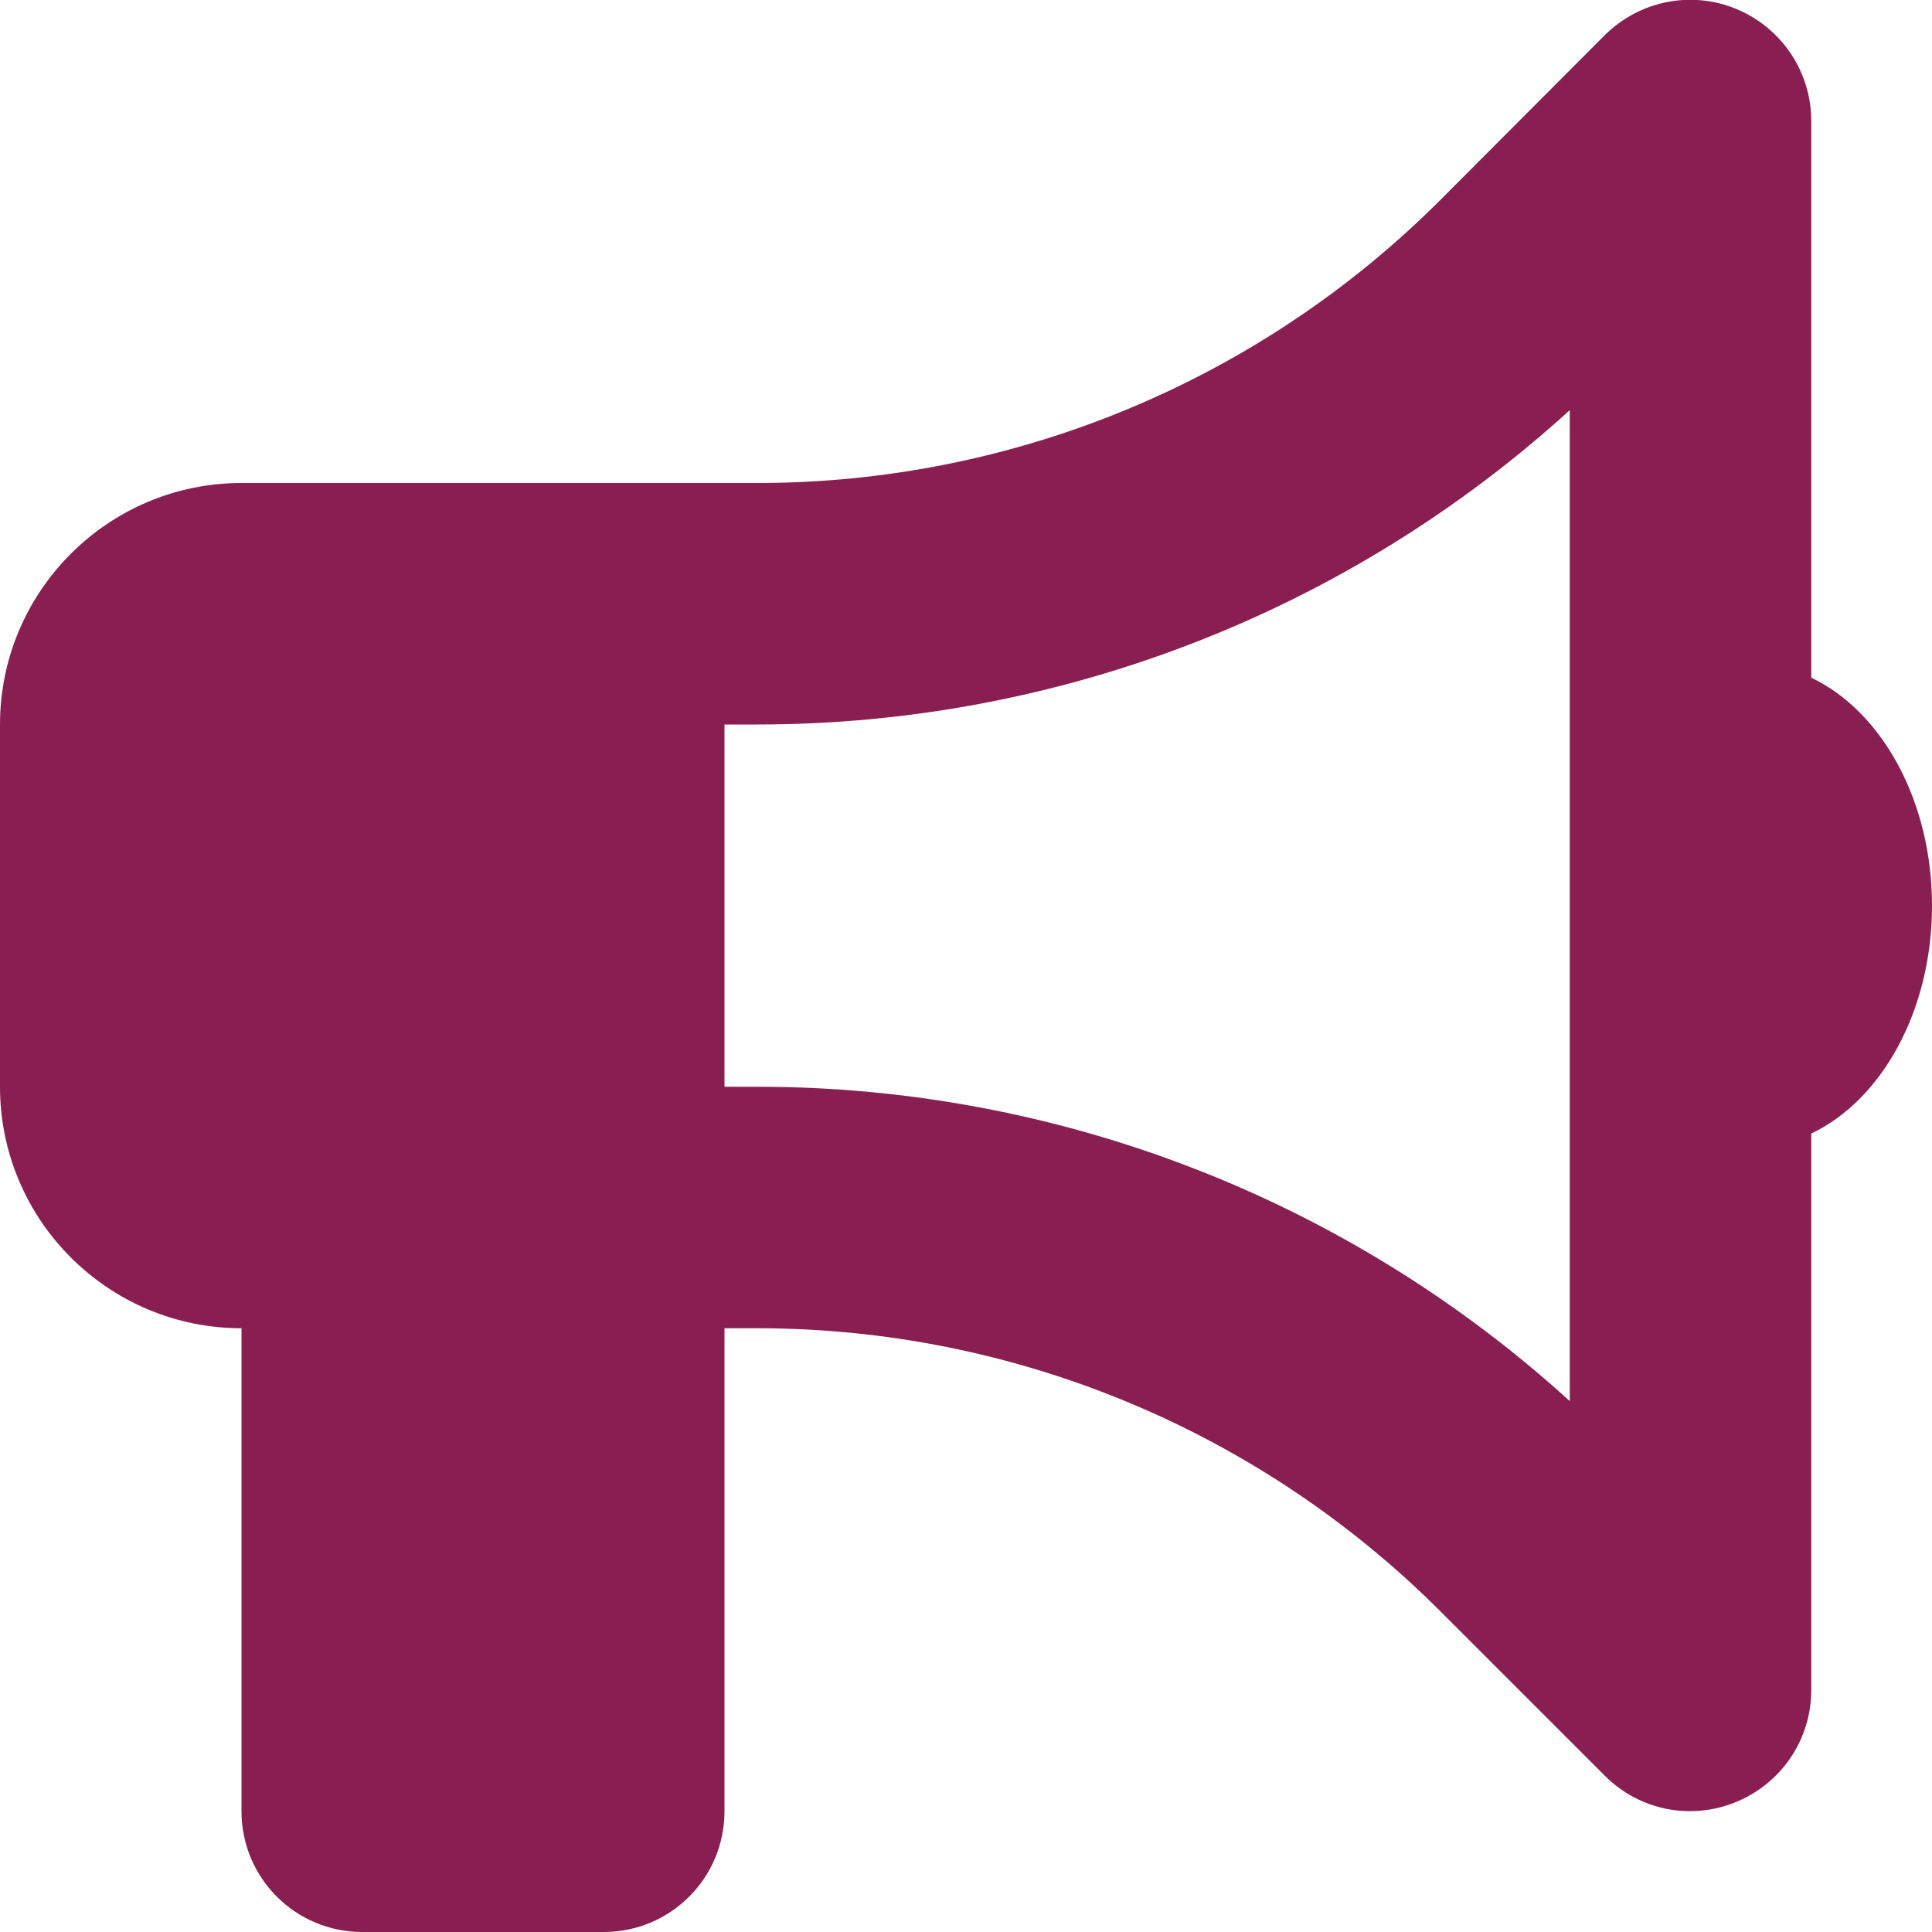 <?xml version="1.0" encoding="utf-8"?>
<!-- Generator: Adobe Illustrator 27.5.0, SVG Export Plug-In . SVG Version: 6.00 Build 0)  -->
<svg version="1.1" id="Vrstva_1" xmlns="http://www.w3.org/2000/svg" xmlns:xlink="http://www.w3.org/1999/xlink" x="0px" y="0px"
	 viewBox="0 0 512 512" style="enable-background:new 0 0 512 512;" xml:space="preserve">
<style type="text/css">
	.st0{fill:#891F51;}
</style>
<path class="st0" d="M480,32c0-12.9-7.8-24.6-19.8-29.6s-25.7-2.2-34.9,6.9L381.7,53c-48,48-113.1,75-181,75H192h-32H64
	c-35.3,0-64,28.7-64,64v96c0,35.3,28.7,64,64,64v128c0,17.7,14.3,32,32,32h64c17.7,0,32-14.3,32-32V352h8.7c67.9,0,133,27,181,75
	l43.6,43.6c9.2,9.2,22.9,11.9,34.9,6.9s19.8-16.6,19.8-29.6V300.4c18.6-8.8,32-32.5,32-60.4s-13.4-51.6-32-60.4V32z M416,108.7V240
	v131.3C357.2,317.8,280.5,288,200.7,288H192v-96h8.7C280.5,192,357.2,162.2,416,108.7z"/>
</svg>
